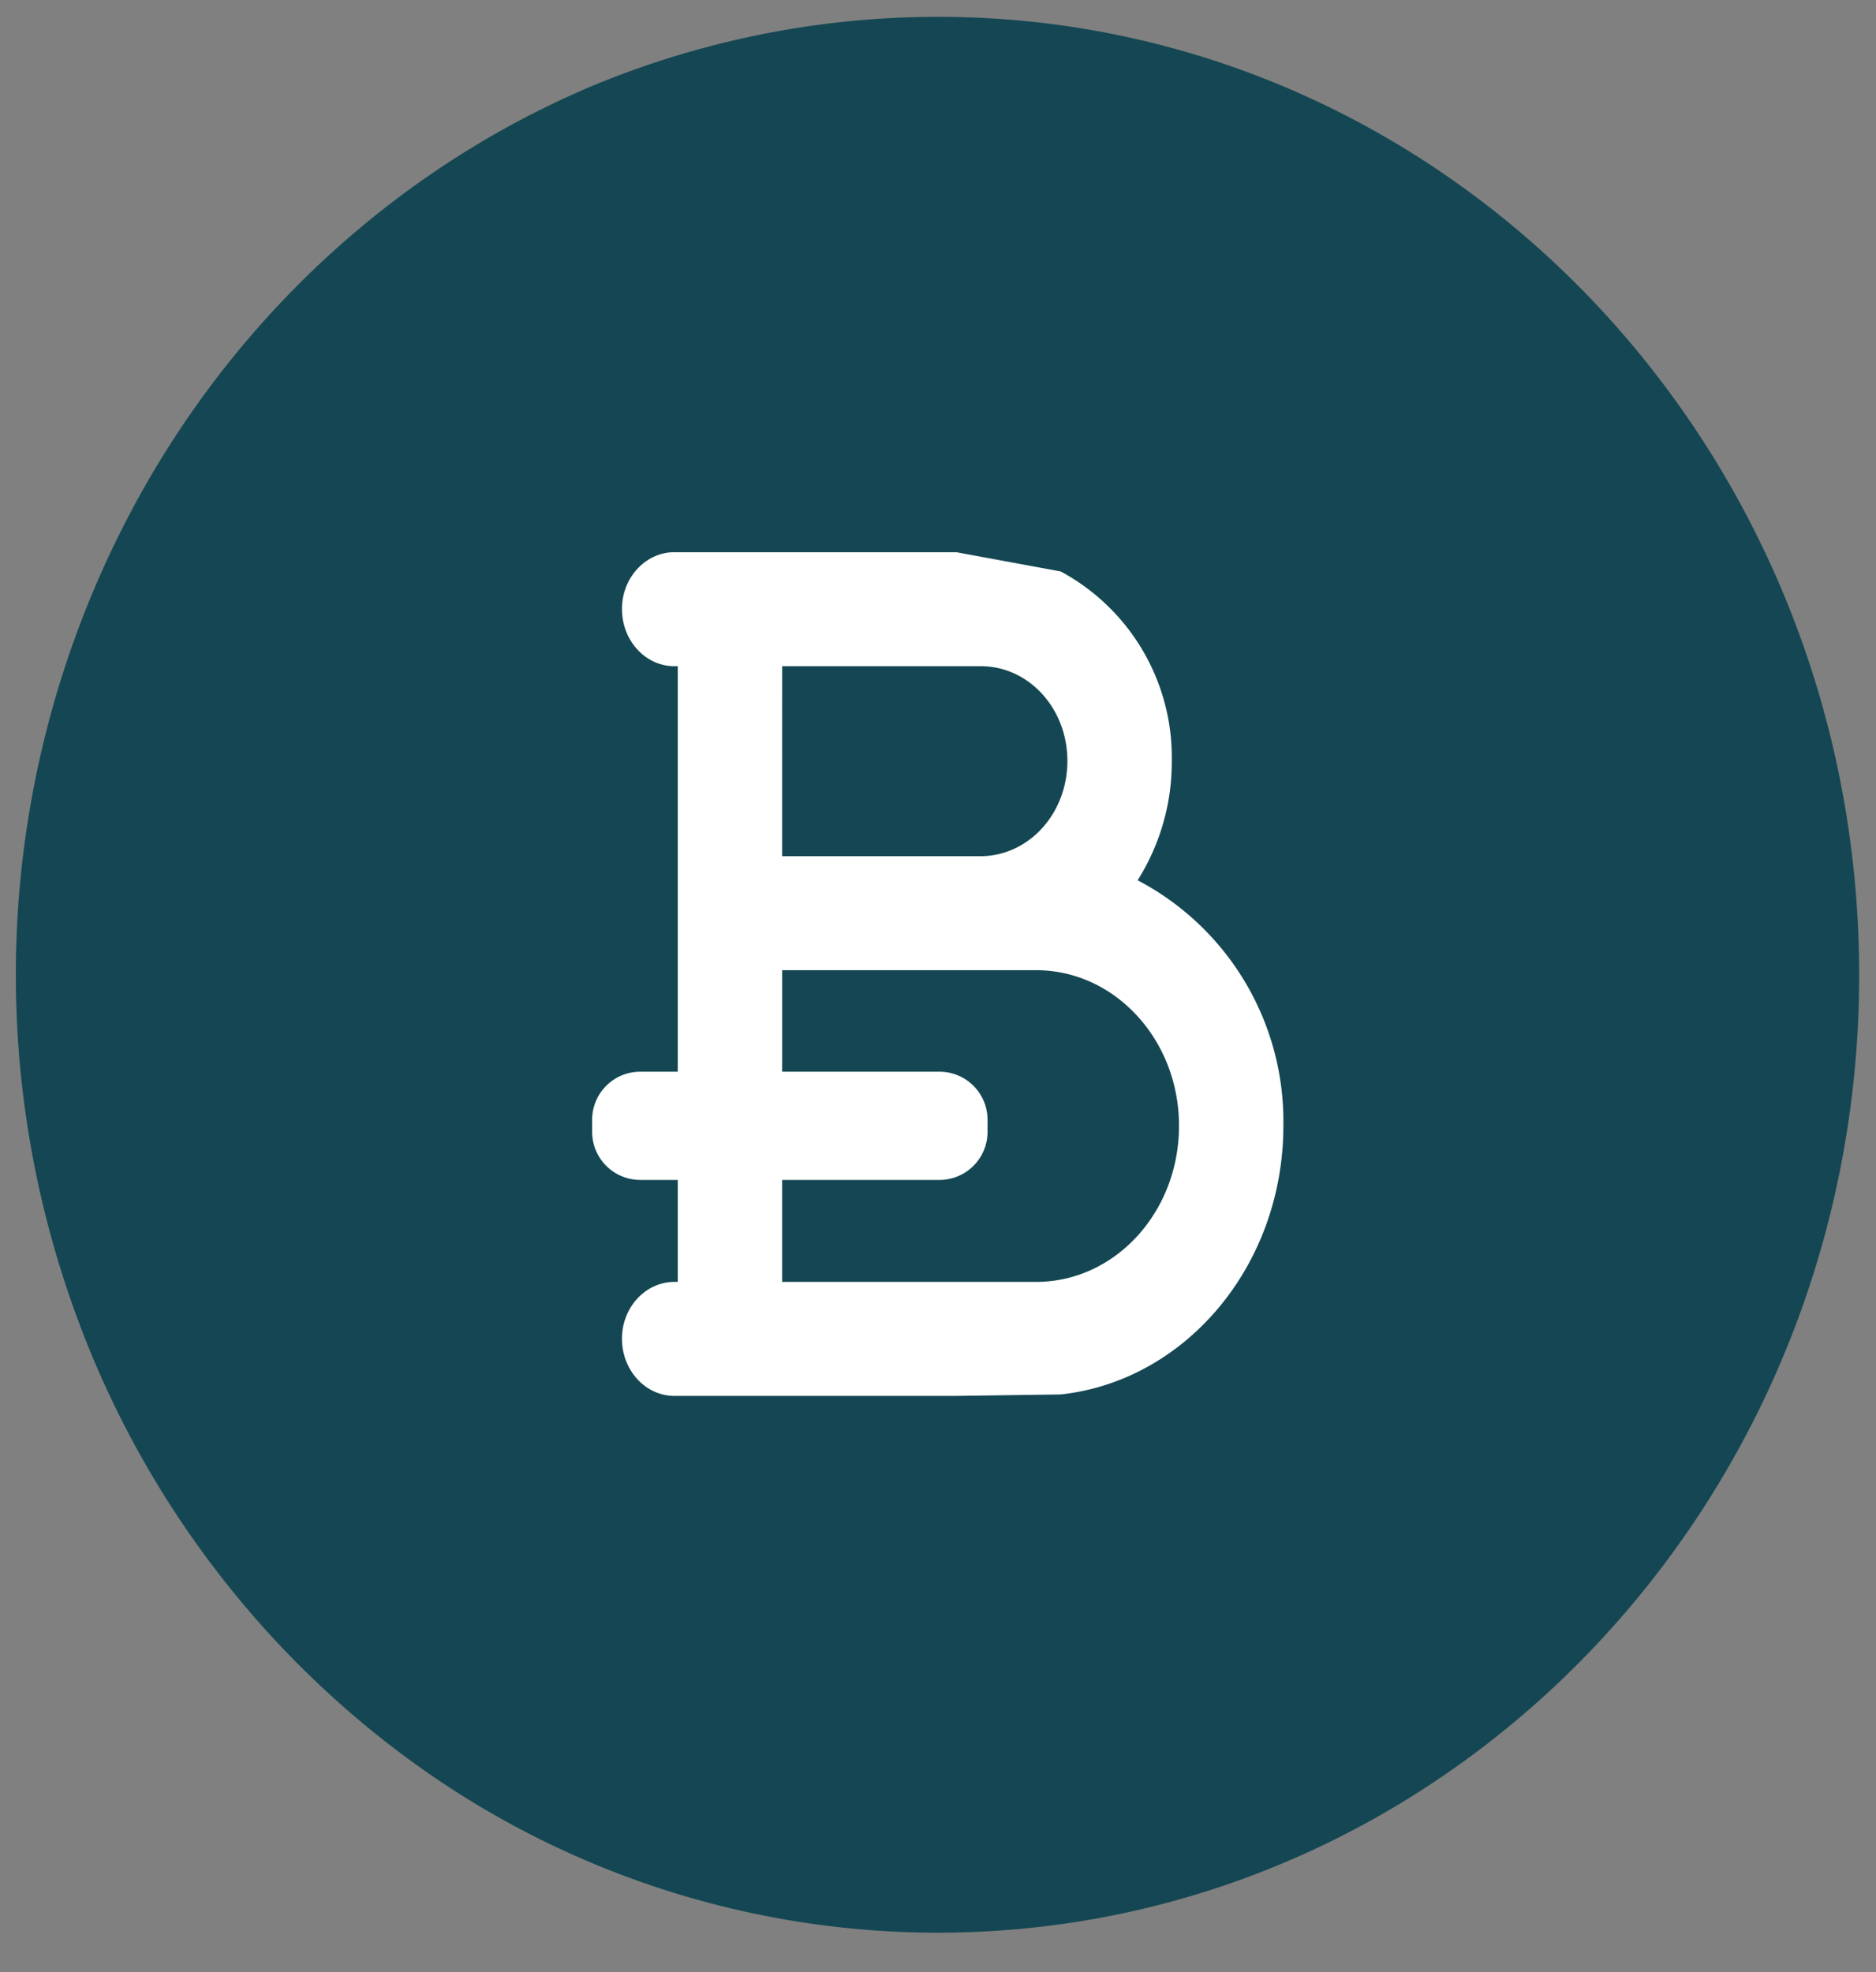 <svg xmlns="http://www.w3.org/2000/svg" xmlns:xlink="http://www.w3.org/1999/xlink" width="39" height="41" viewBox="0 0 39 41"><rect x="0" y="0" width="39" height="41" fill="#808080" stroke="none"/><defs><path id="945ra" d="M947.5 200.35c-2.5 0-4.9.5-7.1 1.4-4.21 1.75-7.69 5-9.81 9.14a20.57 20.57 0 0 0-1.05 16.33c1.32 3.7 3.69 6.88 6.71 9.17a18.6 18.6 0 0 0 11.24 3.79c10.58 0 19.16-8.91 19.16-19.91 0-11.01-8.57-19.92-19.15-19.92z"/><path id="945rb" d="M947.88 229.02h-5.86c-.6 0-1.09-.53-1.09-1.19 0-.65.49-1.18 1.09-1.18h.07v-2.12h-.78a1 1 0 0 1-1-1v-.25a1 1 0 0 1 1-1h.78v-8.43h-.07c-.6 0-1.09-.53-1.09-1.19 0-.65.49-1.18 1.09-1.18h5.86l2.17.4a4.39 4.39 0 0 1 2.31 3.94 4.6 4.6 0 0 1-.71 2.48 5.66 5.66 0 0 1 3.03 5.1c0 2.92-2.04 5.31-4.63 5.59zm-3.62-11.22h4.12c1 0 1.81-.88 1.81-1.98 0-1.09-.8-1.97-1.8-1.97h-4.13zm8.25 5.6c0-1.78-1.33-3.23-2.97-3.23h-5.28v2.11h3.27a1 1 0 0 1 1 1v.25a1 1 0 0 1-1 1h-3.27v2.12h5.28c1.64 0 2.97-1.45 2.97-3.24z"/></defs><g><g transform="translate(-928 -200)"><use fill="#144753" xlink:href="#945ra"/></g><g transform="translate(-928 -200)"><use fill="#fff" xlink:href="#945rb"/></g></g></svg>